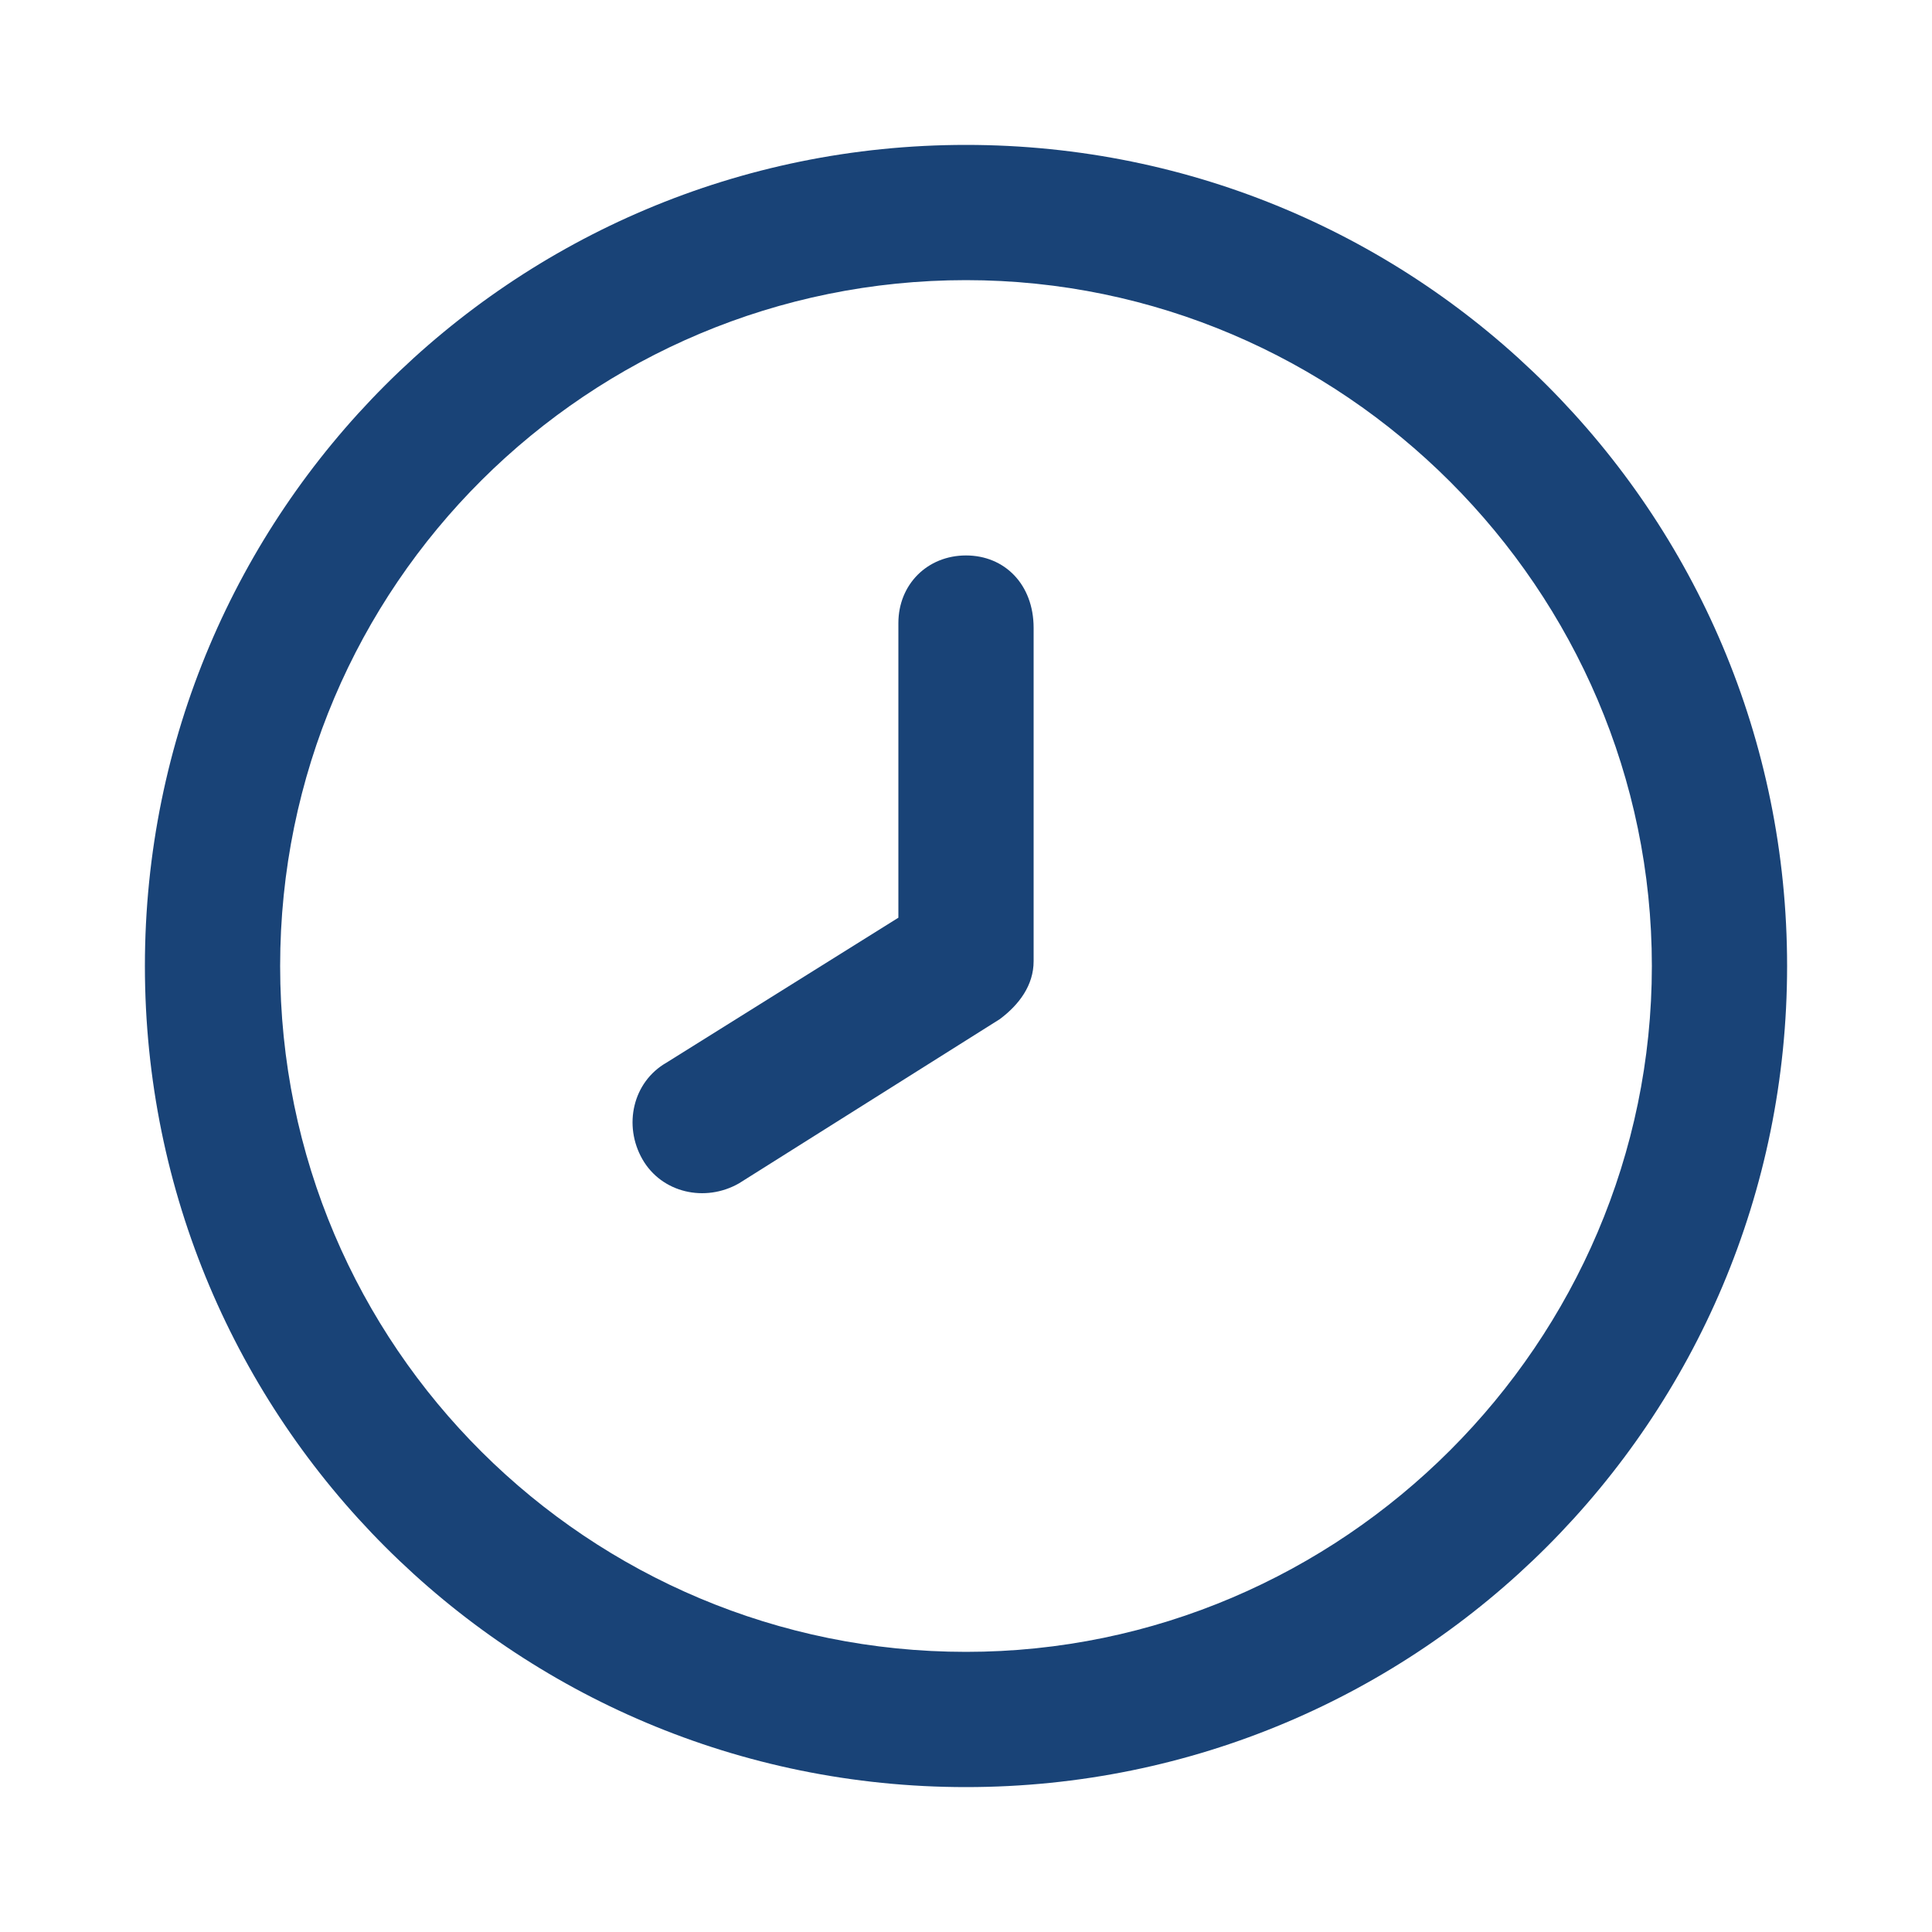 <svg xmlns="http://www.w3.org/2000/svg" xmlns:xlink="http://www.w3.org/1999/xlink" id="Outline" x="0px" y="0px" viewBox="0 0 40 40" style="enable-background:new 0 0 40 40;" xml:space="preserve"><style type="text/css">	.st0{fill:#194377;}</style><g>	<path class="st0" d="M20,3C10.6,3,3,10.6,3,20s7.6,17,17,17s17-7.6,17-17C37,10.6,29.4,3,20,3z M20,34.2c-7.8,0-14.2-6.3-14.2-14.2  S12.2,5.8,20,5.8S34.2,12.2,34.2,20C34.2,27.8,27.8,34.2,20,34.2z"></path>	<path class="st0" d="M20,11.5c-0.8,0-1.4,0.6-1.4,1.4V19l-4.8,3c-0.7,0.4-0.9,1.3-0.5,2c0.4,0.7,1.3,0.9,2,0.5l5.4-3.4  c0.4-0.3,0.7-0.7,0.7-1.2v-6.9C21.4,12.1,20.8,11.5,20,11.5z"></path></g></svg>